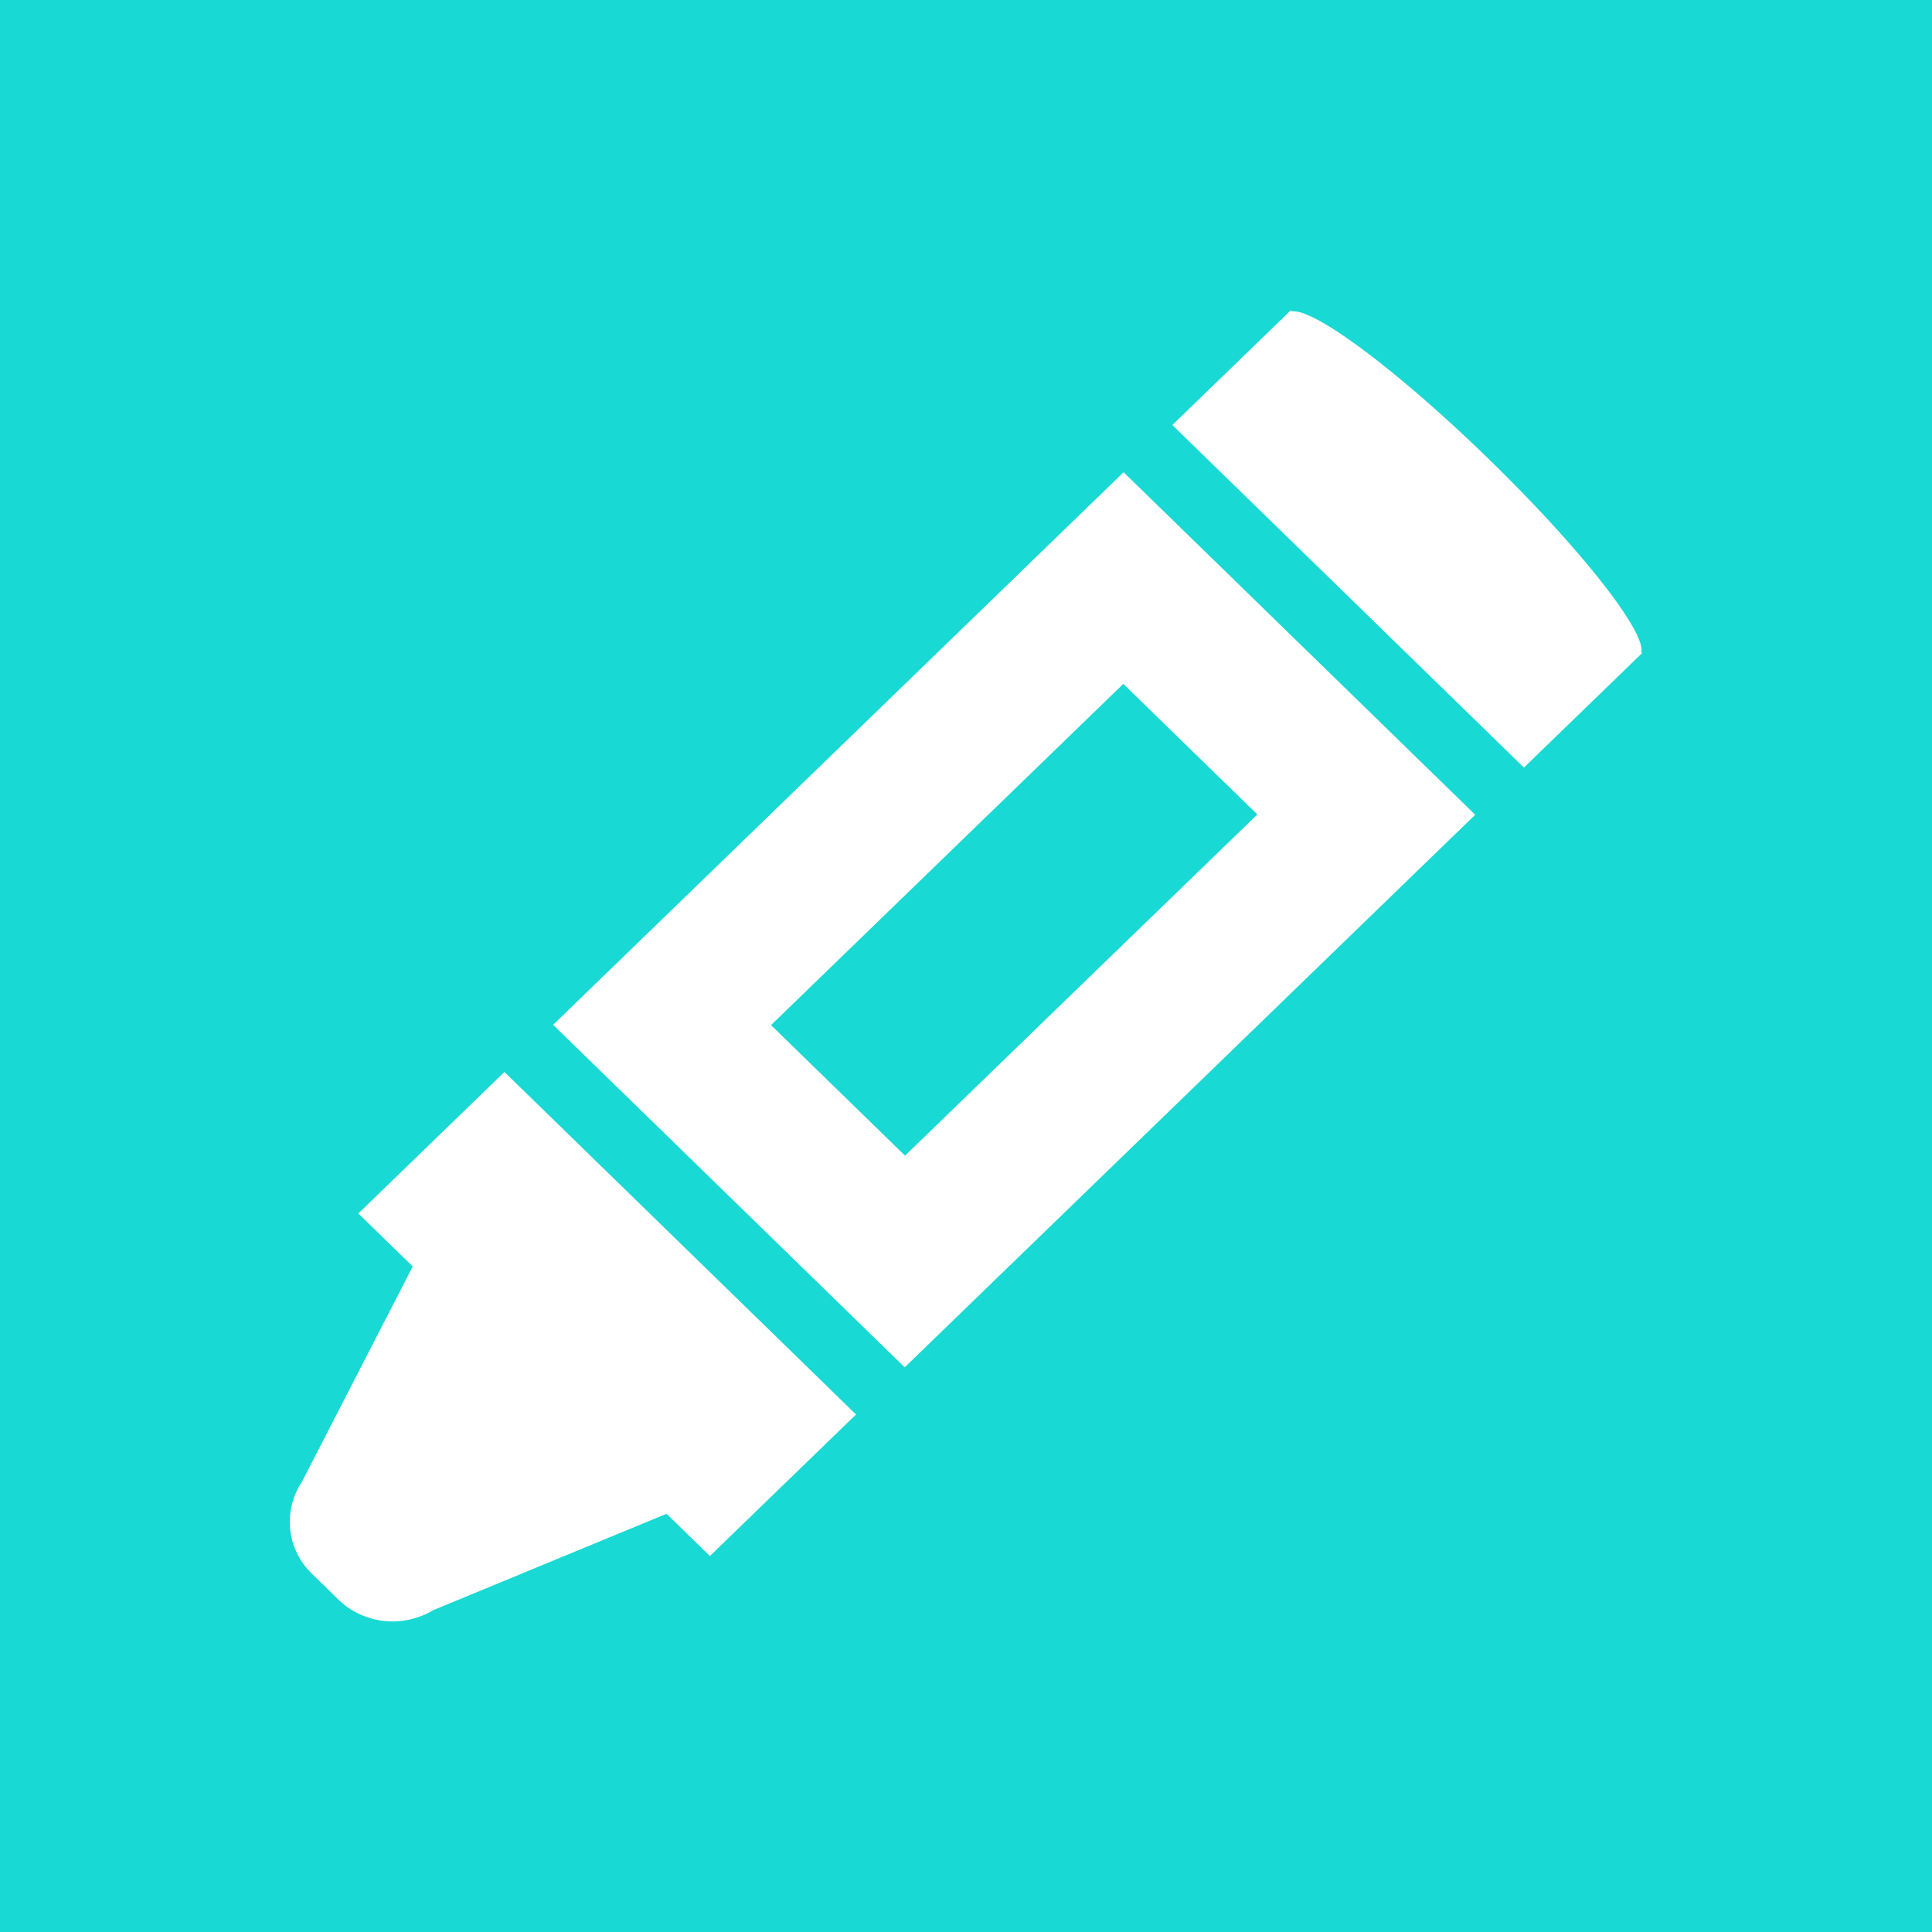 <svg width="100" height="100" fill="none" xmlns="http://www.w3.org/2000/svg"><path fill="#18D9D3" d="M0 0h100v100H0z"/><g clip-path="url(#clip0_2927_73928)" fill="#fff"><path d="M26.109 55.484l-7.543 7.307-.011.01-.008.008 2.815 2.743-5.743 11.161a3.73 3.73 0 00.526 4.745l1.396 1.36c.37.36.802.625 1.262.813.017.007.034.011.05.018.216.085.436.149.662.195.024.005.048.01.072.013.237.044.476.068.718.069l.016.001h.011c.168 0 .334-.014.501-.035l.079-.01c.162-.025.322-.058.481-.102.02-.005.039-.012.058-.018.336-.098.665-.229.973-.419l12.078-4.99 2.244 2.186 7.543-7.307.011-.01.008-.008-18.199-17.73zm2.571-2.489l-.043.04-.008.009 18.198 17.729 29.53-28.601-18.2-17.73L28.68 52.994zm18.164 6.821l-6.936-6.756 18.234-17.662 6.936 6.758-18.234 17.66zm38.109-26.061c.224-1.076-3.14-5.363-7.868-9.967-4.613-4.495-8.909-7.72-10.143-7.672a.242.242 0 01-.133-.038l-.008-.008-6.079 5.888-.035.034-.007.008 18.198 17.73L85 33.8l-.047-.045z"/></g><defs><clipPath id="clip0_2927_73928"><path fill="#fff" transform="translate(15 16)" d="M0 0h70v68H0z"/></clipPath></defs></svg>